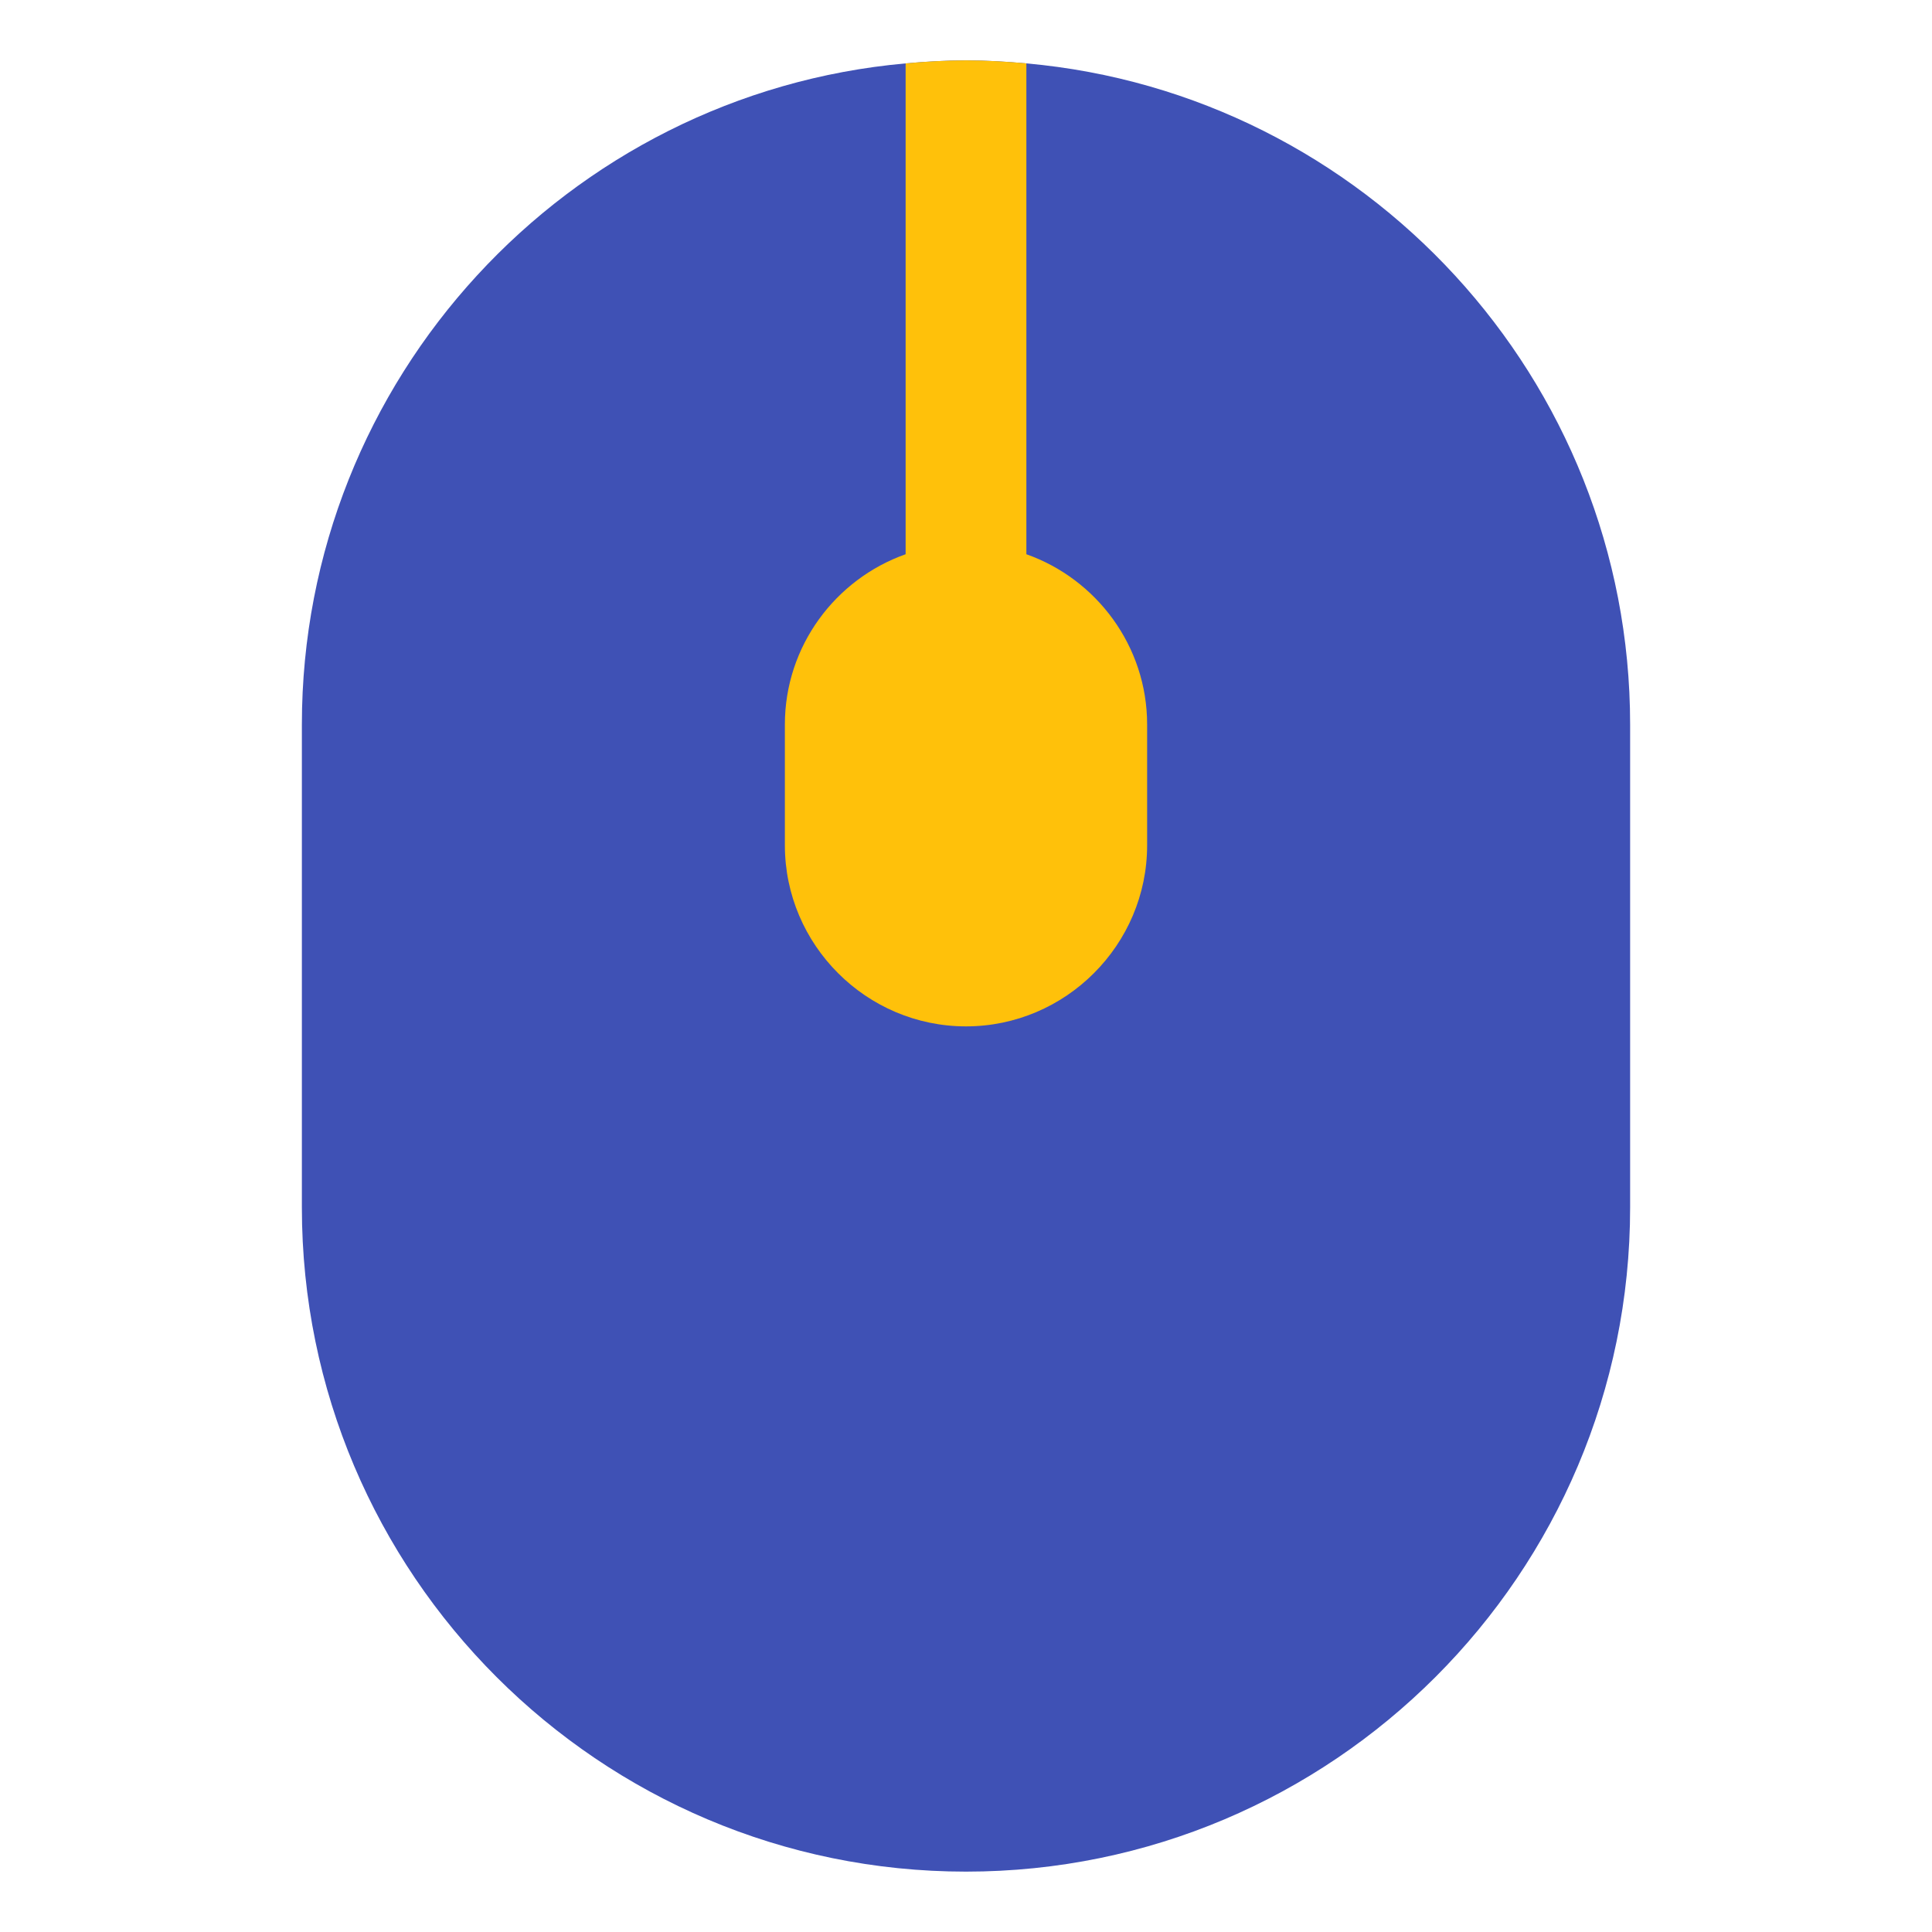<?xml version="1.0" ?>
<!DOCTYPE svg  PUBLIC '-//W3C//DTD SVG 1.1//EN'  'http://www.w3.org/Graphics/SVG/1.1/DTD/svg11.dtd'>
<svg width="800px" height="800px" viewBox="0 0 32 32" enable-background="new 0 0 32 32" version="1.1" xml:space="preserve" xmlns="http://www.w3.org/2000/svg" xmlns:xlink="http://www.w3.org/1999/xlink">
<g id="Desktop25"/>
<g id="Desktop24"/>
<g id="Desktop23"/>
<g id="Desktop22"/>
<g id="Desktop21"/>
<g id="Desktop20"/>
<g id="Desktop19"/>
<g id="Desktop18"/>
<g id="Desktop17"/>
<g id="Desktop16"/>
<g id="Desktop15"/>
<g id="Desktop14"/>
<g id="Desktop13"/>
<g id="Desktop12"/>
<g id="Desktop11"/>
<g id="Desktop10"/>
<g id="Desktop09"/>
<g id="Desktop08">
<g>
<path d="M27,12v8c0,6.07-4.93,11-11,11S5,26.07,5,20v-8C5,6.27,9.4,1.55,15,1.05C15.33,1.02,15.66,1,16,1    s0.67,0.02,1,0.05C22.6,1.55,27,6.27,27,12z" fill="#3F51B5"/>
</g>
<g>
<path d="M19,12v2c0,1.65-1.35,3-3,3s-3-1.35-3-3v-2c0-1.3,0.84-2.41,2-2.82V1.05C15.33,1.02,15.66,1,16,1    s0.67,0.02,1,0.05v8.13C18.16,9.59,19,10.7,19,12z" fill="#FFC10A"/>
</g>
</g>
<g id="Desktop07"/>
<g id="Desktop06"/>
<g id="Desktop05"/>
<g id="Desktop04"/>
<g id="Desktop03"/>
<g id="Desktop02"/>
<g id="Desktop01"/>
</svg>